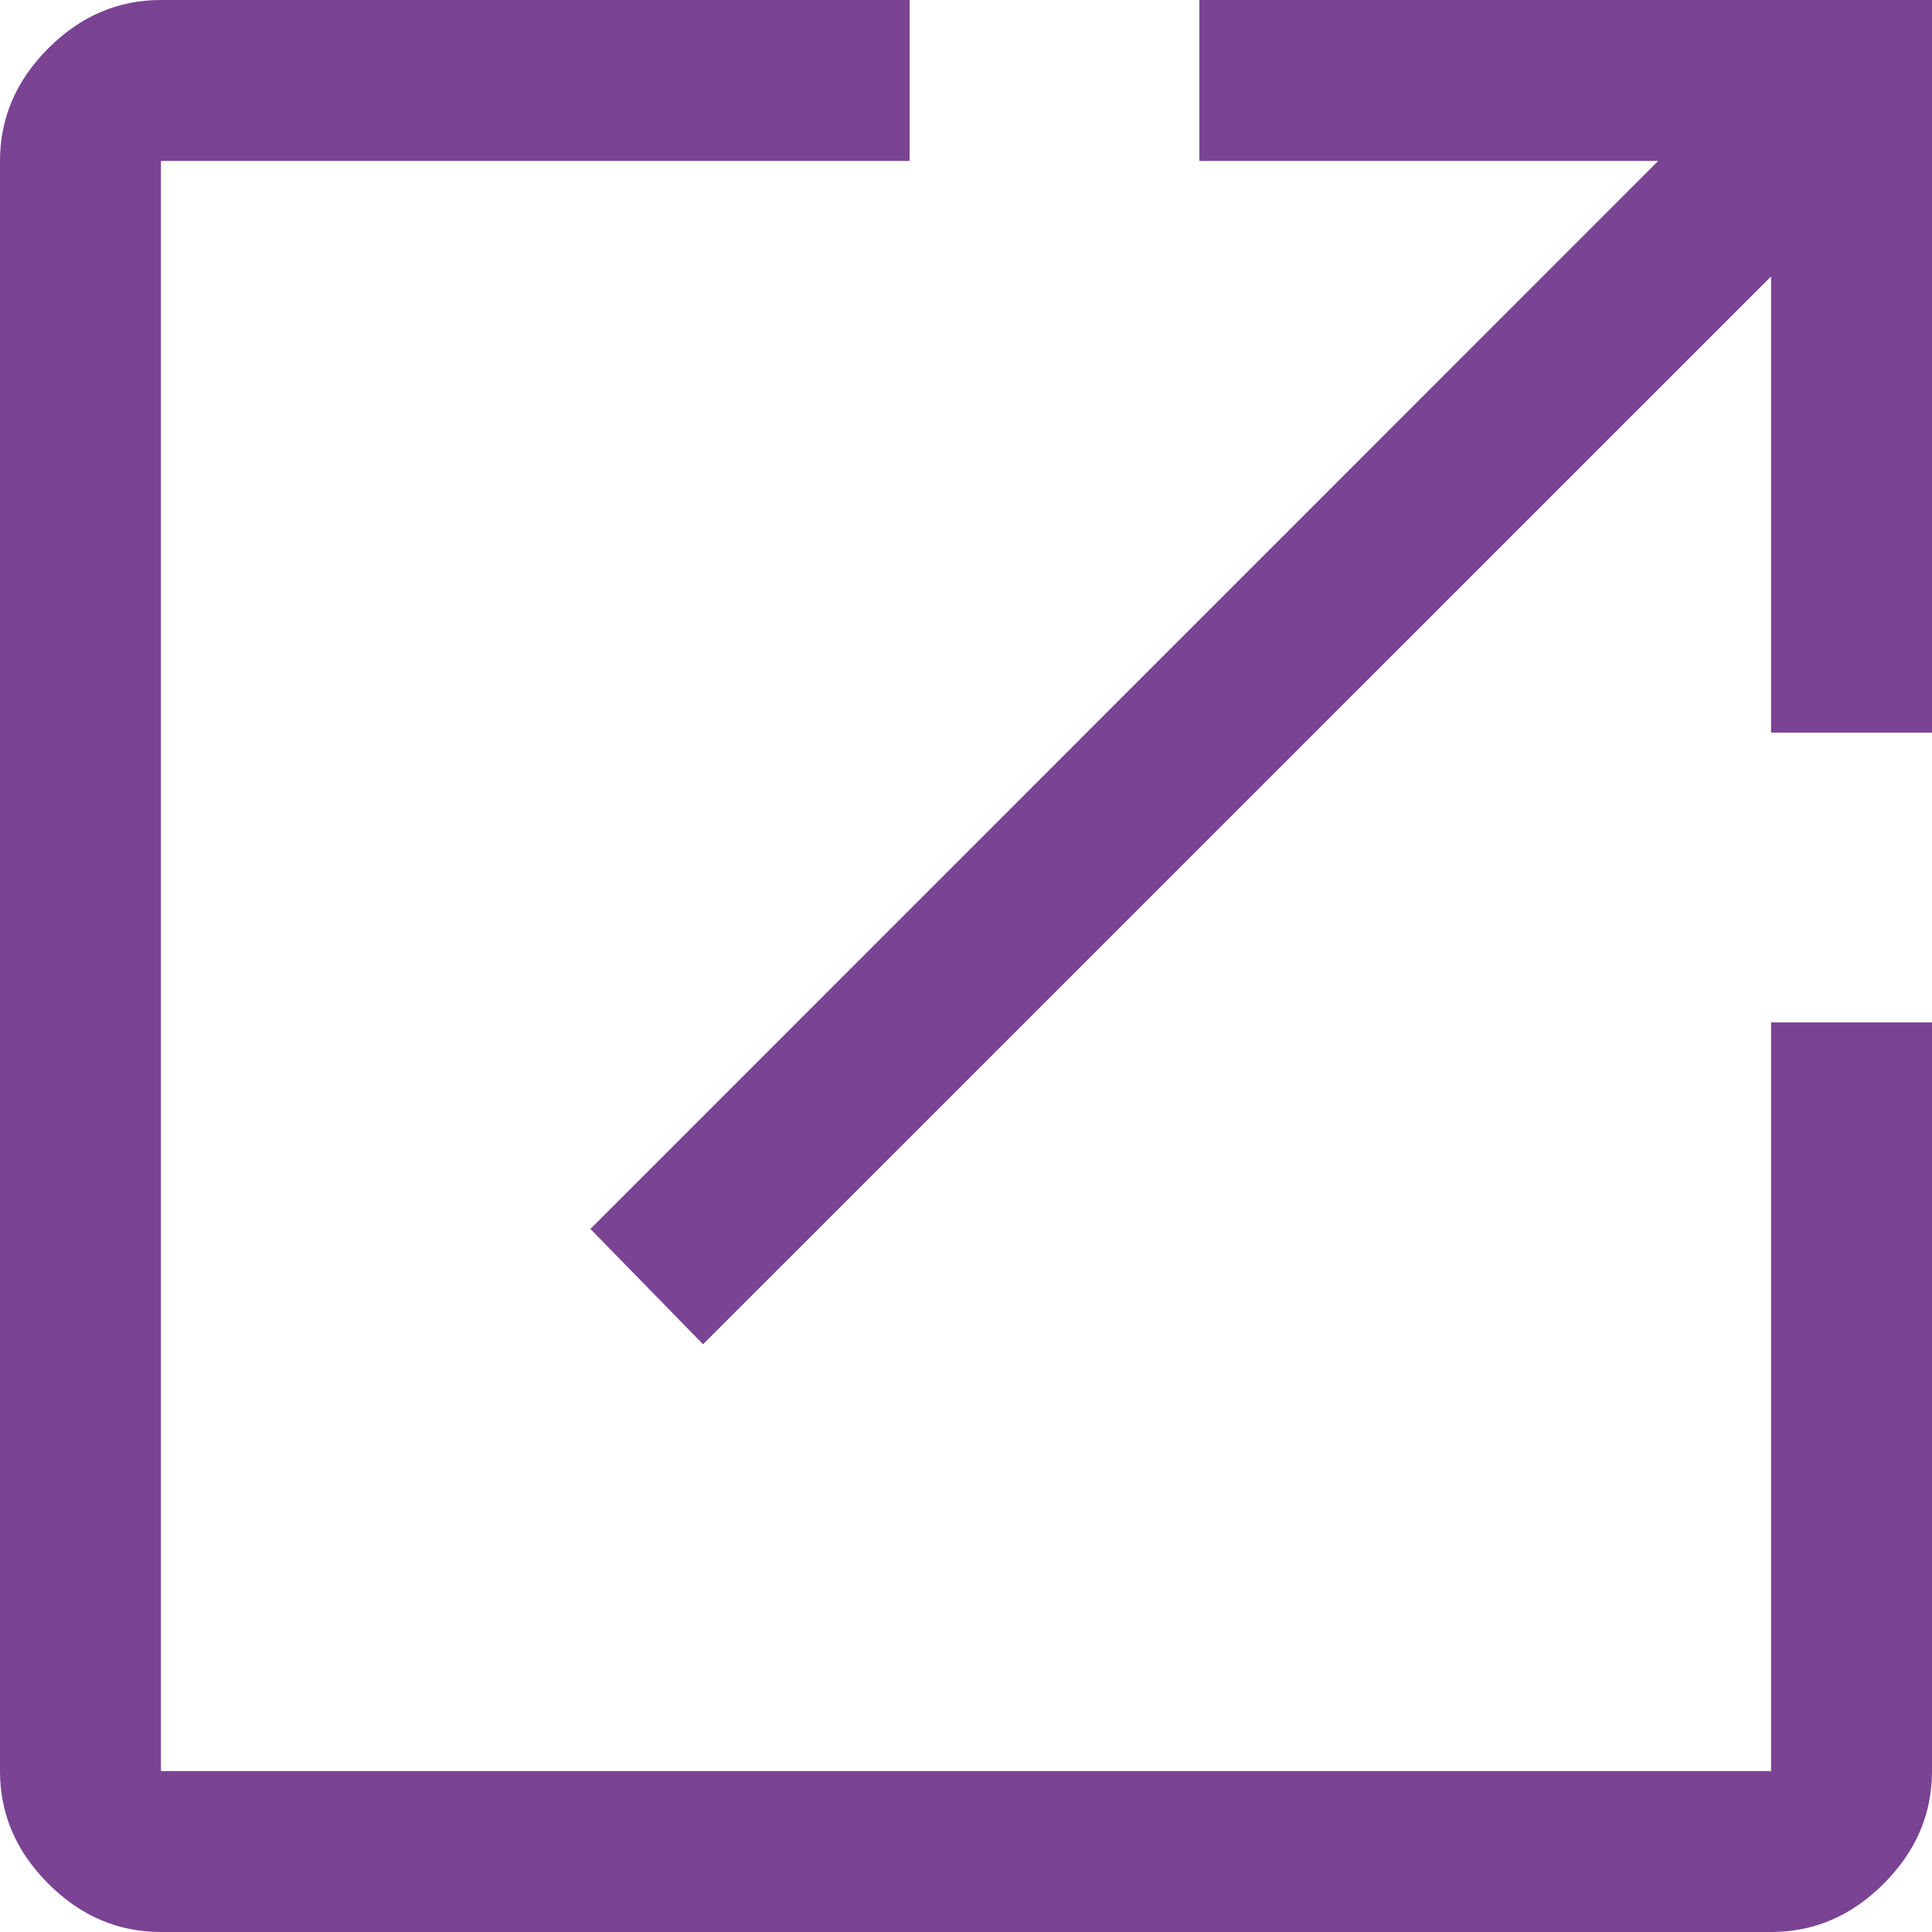 <?xml version="1.0" encoding="UTF-8"?>
<svg width="10px" height="10px" viewBox="0 0 10 10" version="1.1" xmlns="http://www.w3.org/2000/svg" xmlns:xlink="http://www.w3.org/1999/xlink">
    <title>open_in_new_FILL0_wght400_GRAD0_opsz48 (1)</title>
    <g id="Find-a-Daycare-Provider" stroke="none" stroke-width="1" fill="none" fill-rule="evenodd">
        <g id="Find-a-Daycare----O1---with-new-card-design-Copy" transform="translate(-293, -893)" fill="#7B4393" fill-rule="nonzero">
            <g id="Group-102-Copy-8" transform="translate(8, 751)">
                <g id="Group-95" transform="translate(14.426, 21)">
                    <g id="Group-99" transform="translate(20.574, 30)">
                        <g id="Group-7" transform="translate(110, 86)">
                            <g id="open_in_new_FILL0_wght400_GRAD0_opsz48-(1)" transform="translate(140, 5)">
                                <path d="M0.833,10 C0.611,10 0.417,9.917 0.25,9.75 C0.083,9.583 0,9.389 0,9.167 L0,0.833 C0,0.611 0.083,0.417 0.25,0.25 C0.417,0.083 0.611,0 0.833,0 L4.708,0 L4.708,0.833 L0.833,0.833 L0.833,9.167 L9.167,9.167 L9.167,5.292 L10,5.292 L10,9.167 C10,9.389 9.917,9.583 9.75,9.75 C9.583,9.917 9.389,10 9.167,10 L0.833,10 Z M3.639,6.958 L3.056,6.361 L8.583,0.833 L6.208,0.833 L6.208,0 L10,0 L10,3.792 L9.167,3.792 L9.167,1.431 L3.639,6.958 Z" id="Shape"></path>
                            </g>
                        </g>
                    </g>
                </g>
            </g>
        </g>
    </g>
</svg>